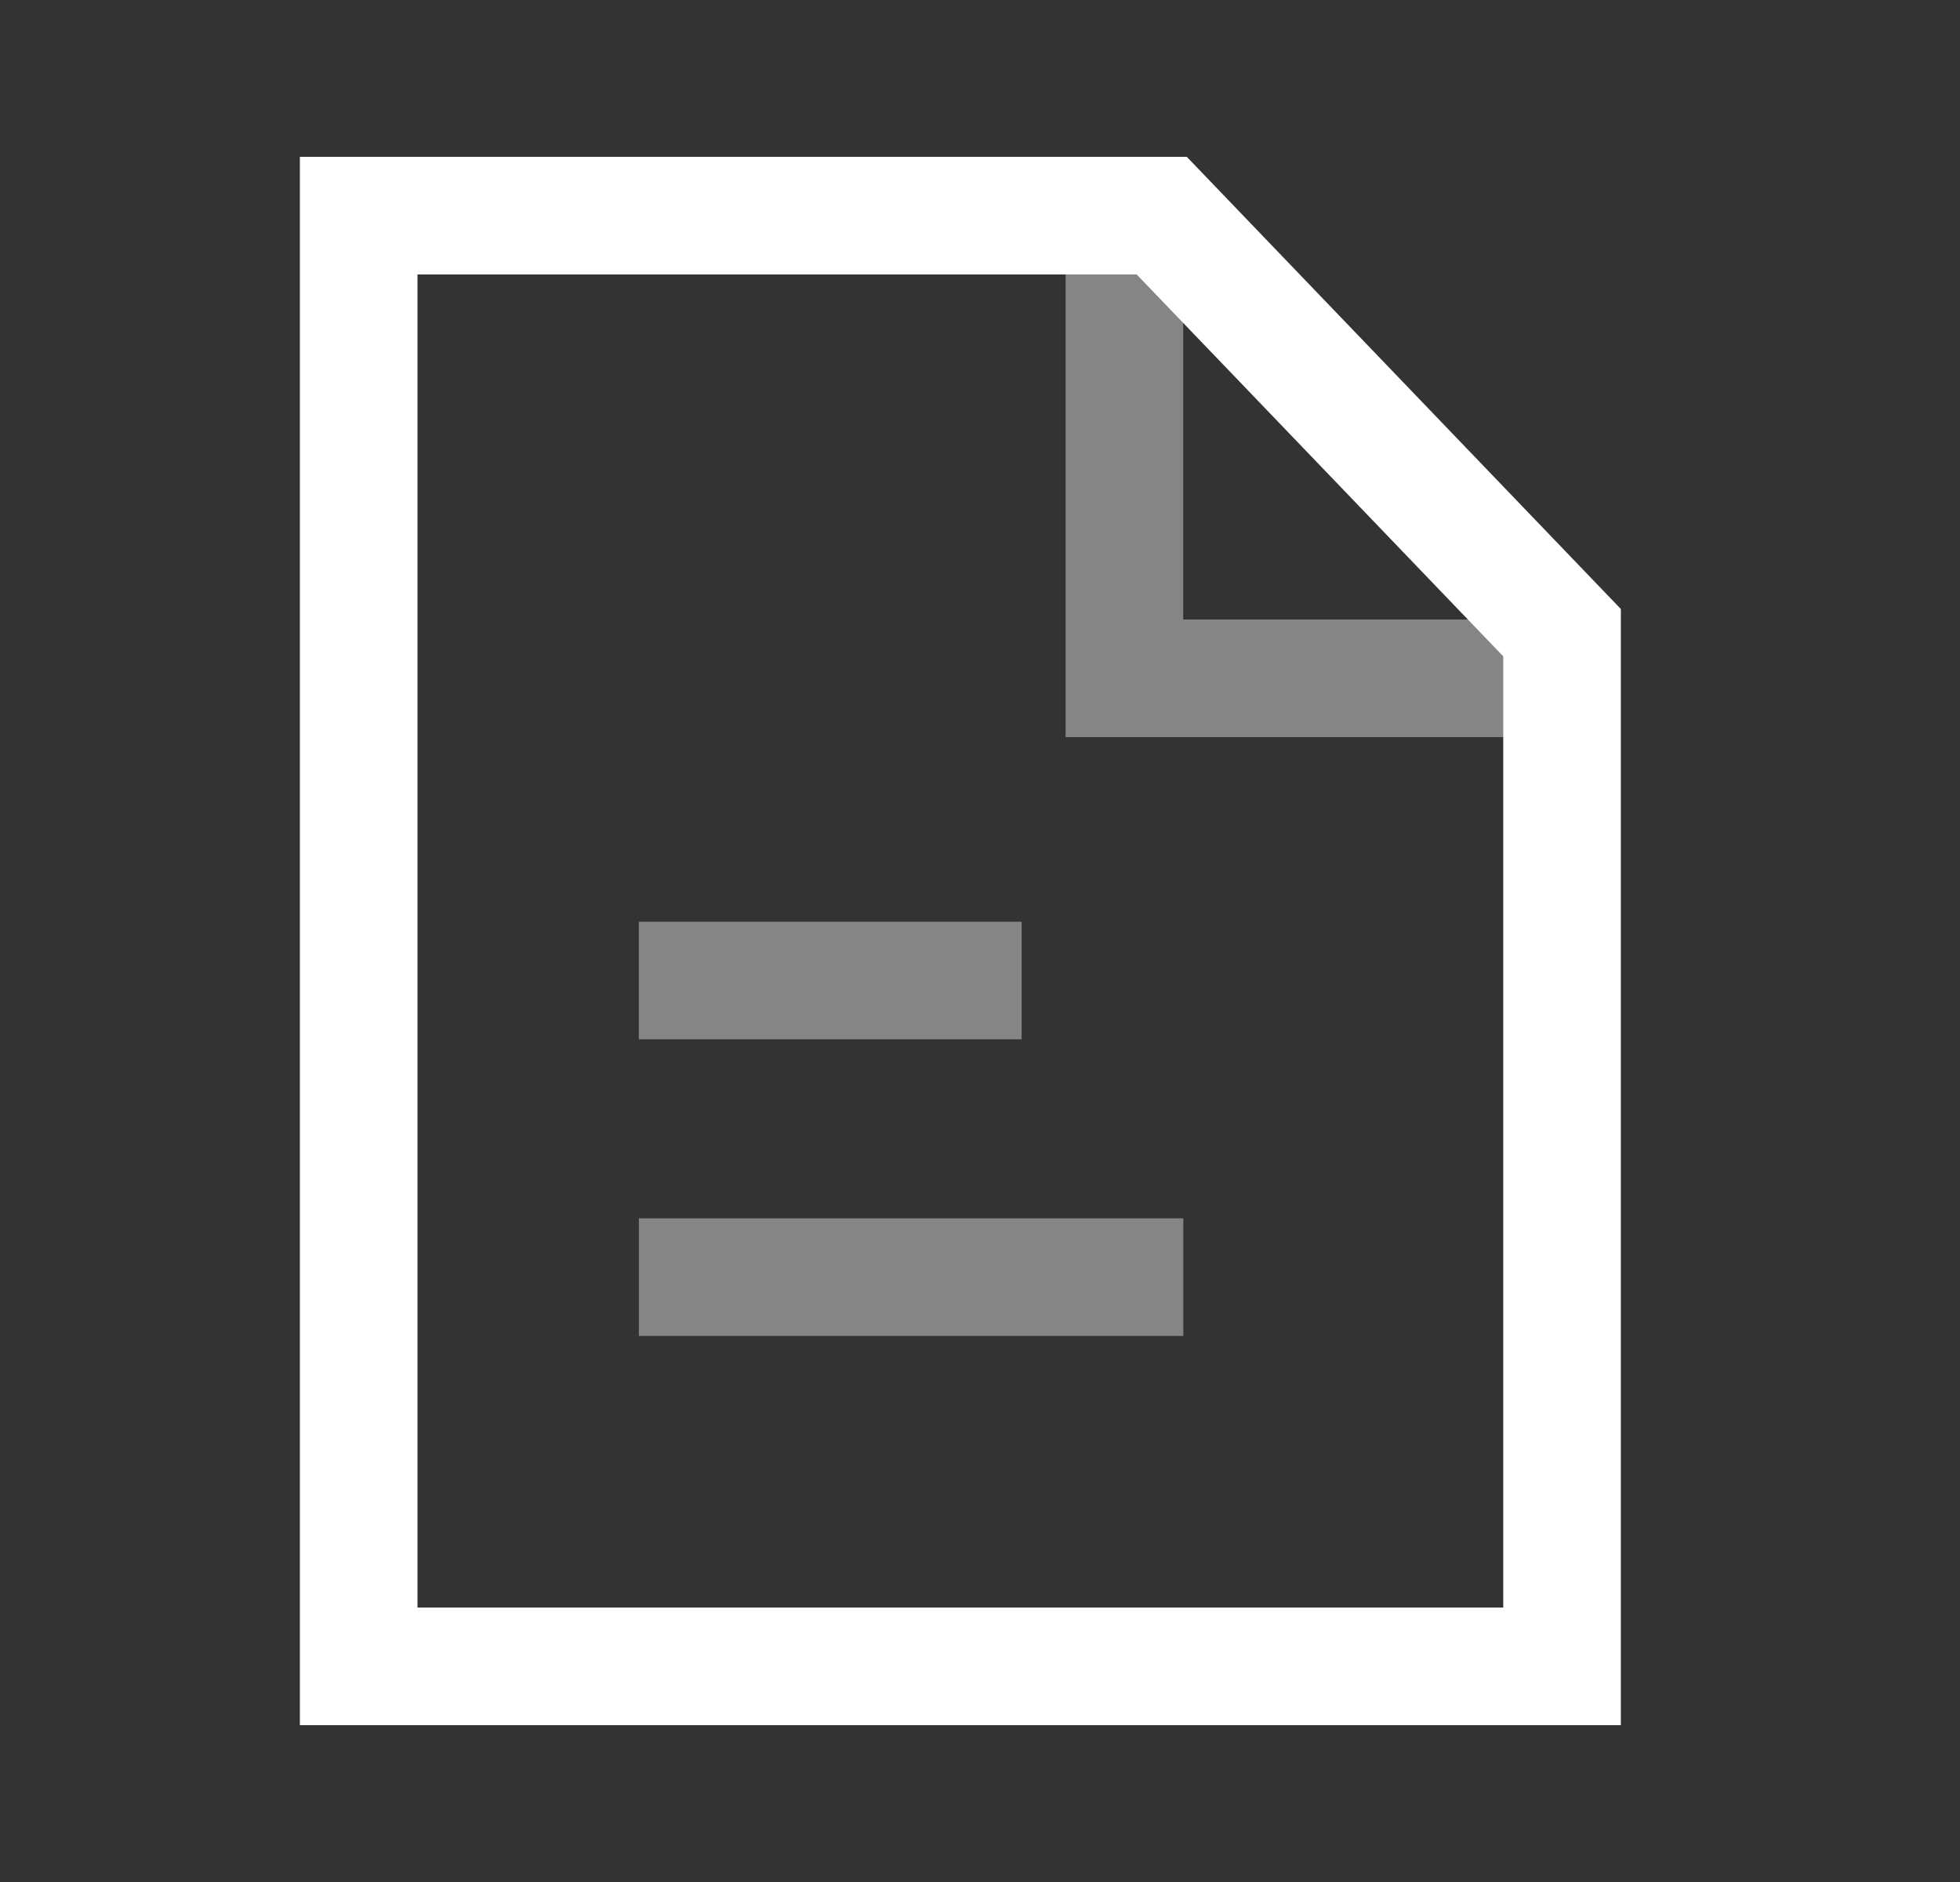 <svg width="25" height="24" viewBox="0 0 25 24" fill="none" xmlns="http://www.w3.org/2000/svg">
<rect x="0" y="0" width="25" height="24" fill="#333333" stroke="none"/>
<path opacity="0.4" d="M14.343 16.287H8.899" stroke="white" stroke-width="1.5" stroke-linecap="square" stroke-linejoin="round"/>
<path opacity="0.4" d="M12.281 12.504H8.898" stroke="white" stroke-width="1.5" stroke-linecap="square" stroke-linejoin="round"/>
<path fill-rule="evenodd" clip-rule="evenodd" d="M14.818 2.75L4.575 2.75V21.25H19.924V8.068L14.818 2.75Z" stroke="white" stroke-width="1.5" stroke-linecap="square"/>
<path opacity="0.4" d="M14.342 3.305V8.65H19.449" stroke="white" stroke-width="1.5" stroke-linecap="square"/>
</svg>
